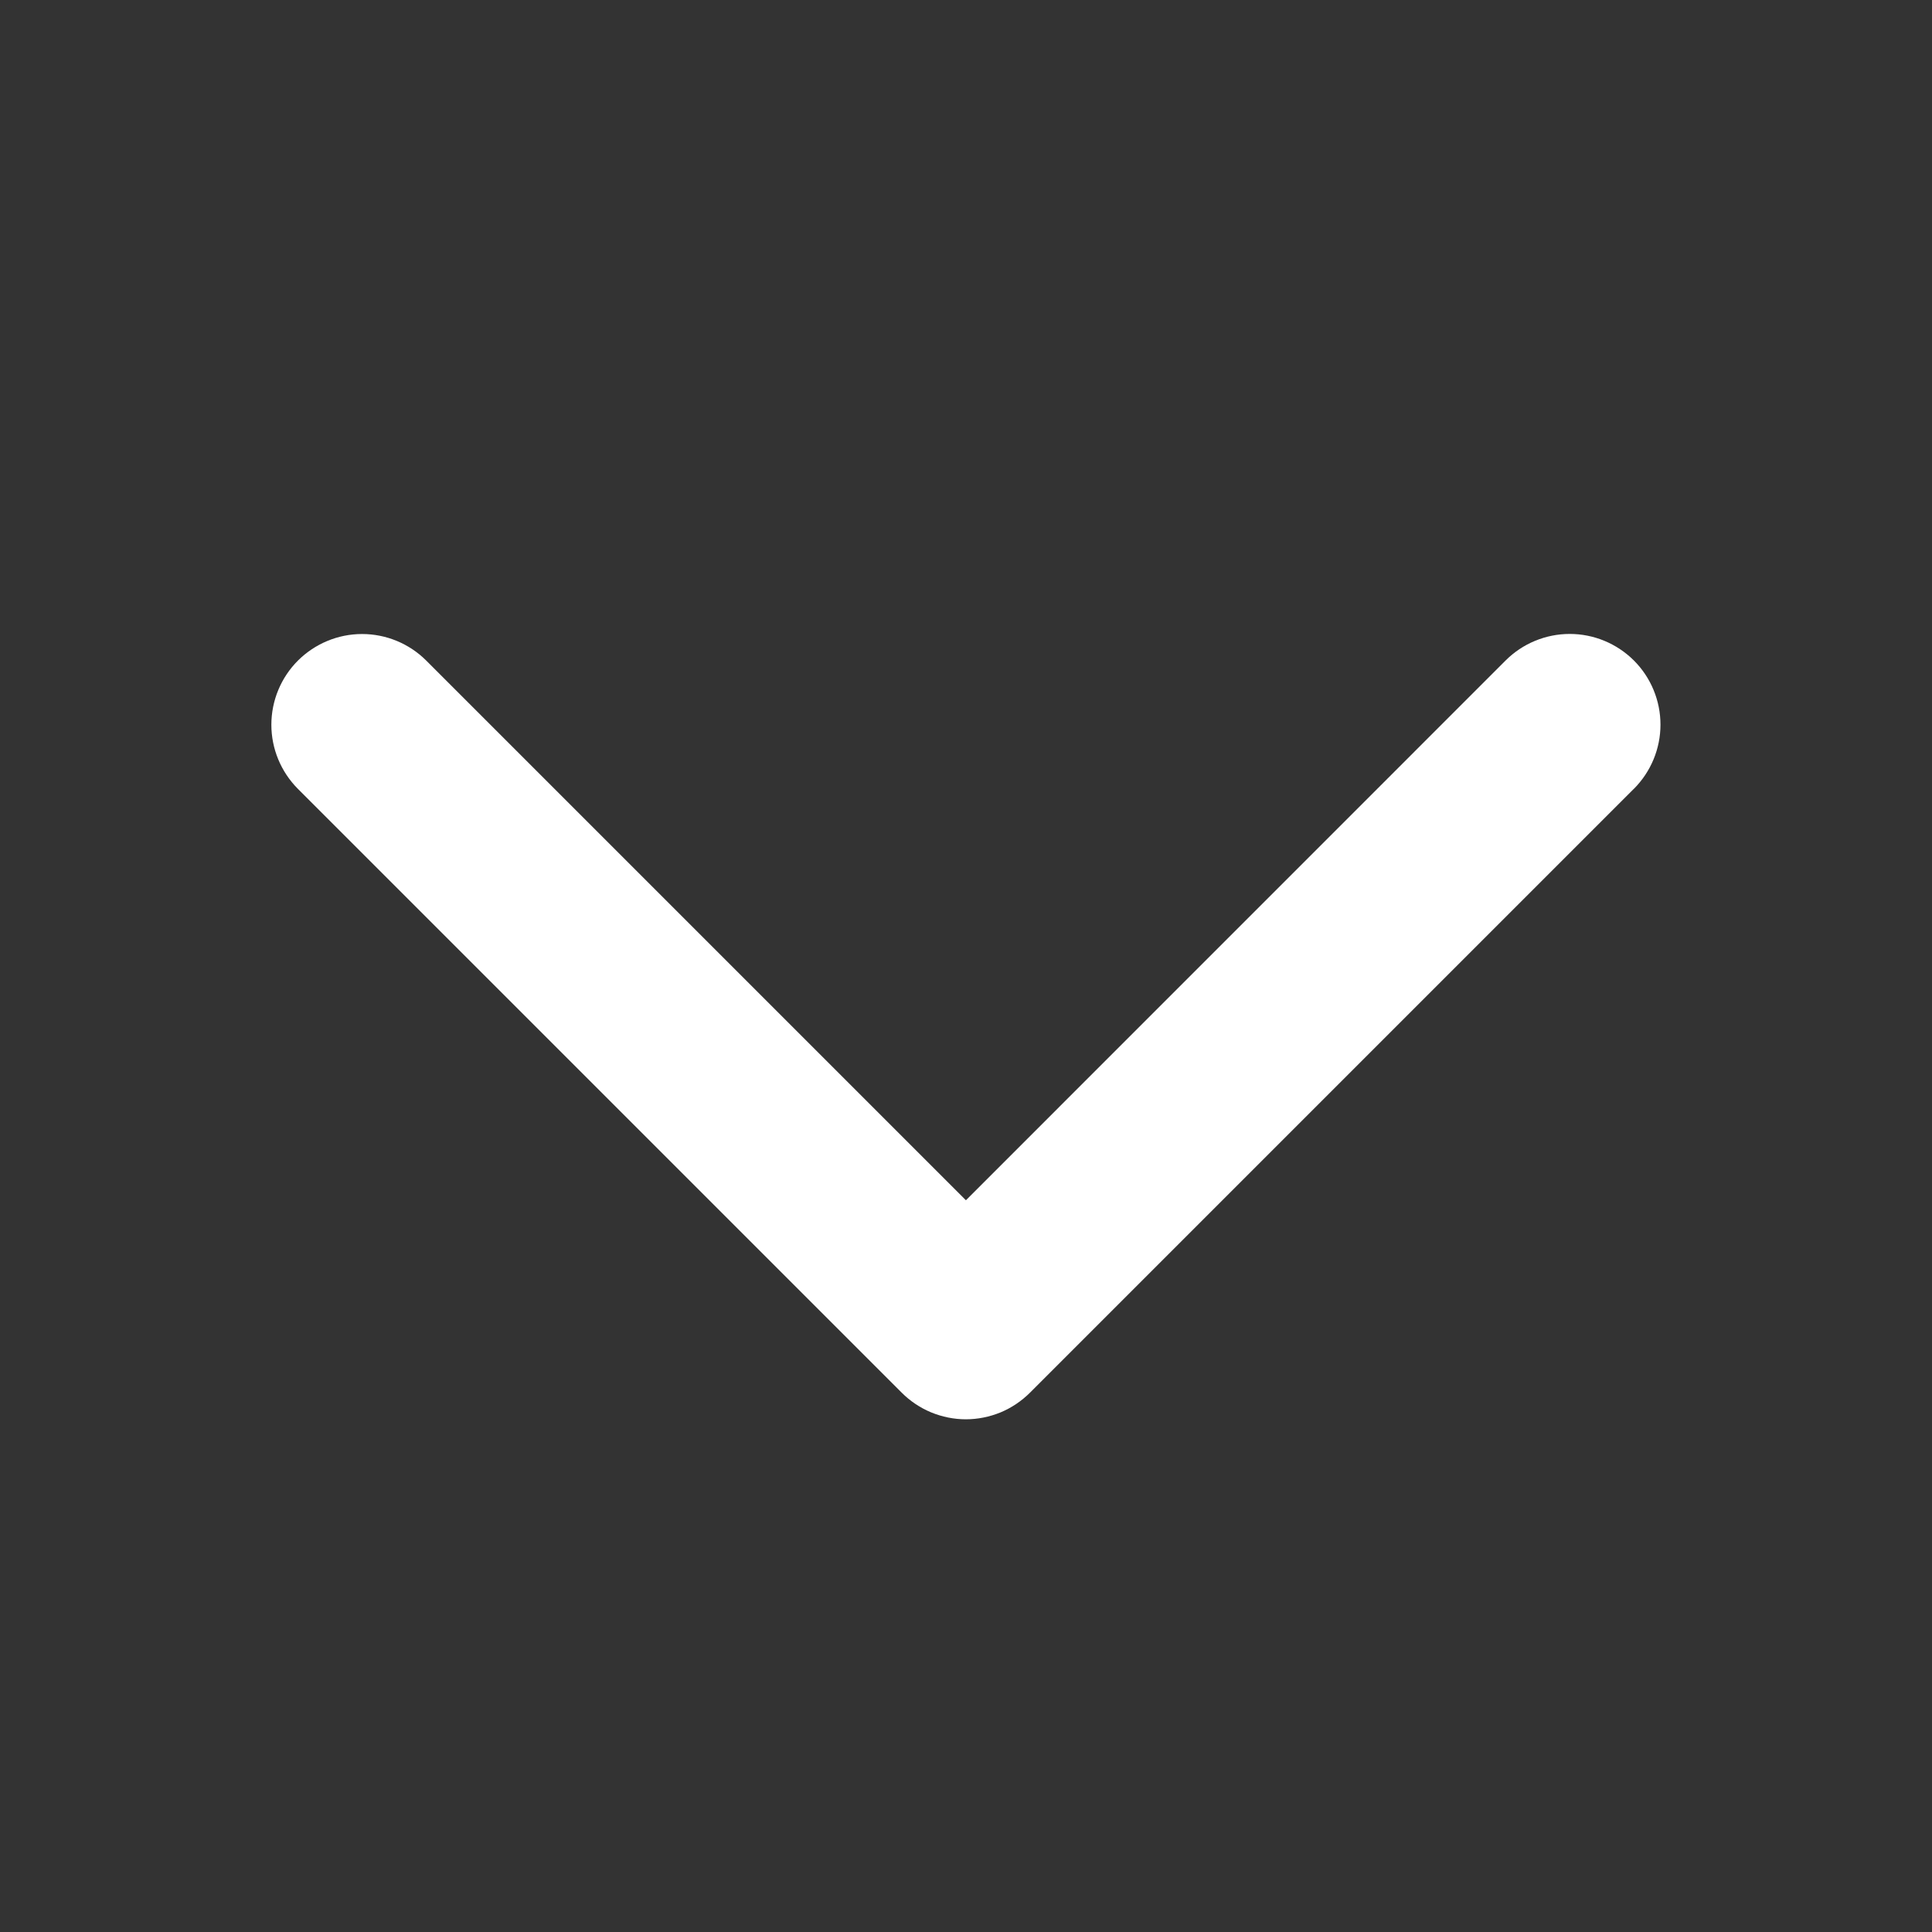 <svg width="24" height="24" viewBox="0 0 24 24" fill="none" xmlns="http://www.w3.org/2000/svg">
<rect x="0" y="0" width="24" height="24" fill="#333333" stroke="none"/>
<path d="M20.295 9.8L12.795 17.3C12.69 17.405 12.566 17.488 12.43 17.545C12.293 17.601 12.146 17.631 11.998 17.631C11.85 17.631 11.703 17.601 11.567 17.545C11.43 17.488 11.306 17.405 11.201 17.3L3.701 9.8C3.49 9.588 3.371 9.302 3.371 9.003C3.371 8.704 3.49 8.417 3.701 8.206C3.913 7.995 4.199 7.876 4.498 7.876C4.797 7.876 5.084 7.995 5.295 8.206L11.999 14.91L18.703 8.205C18.914 7.994 19.201 7.875 19.5 7.875C19.799 7.875 20.085 7.994 20.297 8.205C20.508 8.416 20.627 8.703 20.627 9.002C20.627 9.301 20.508 9.587 20.297 9.799L20.295 9.8Z" fill="white"/>
</svg>

